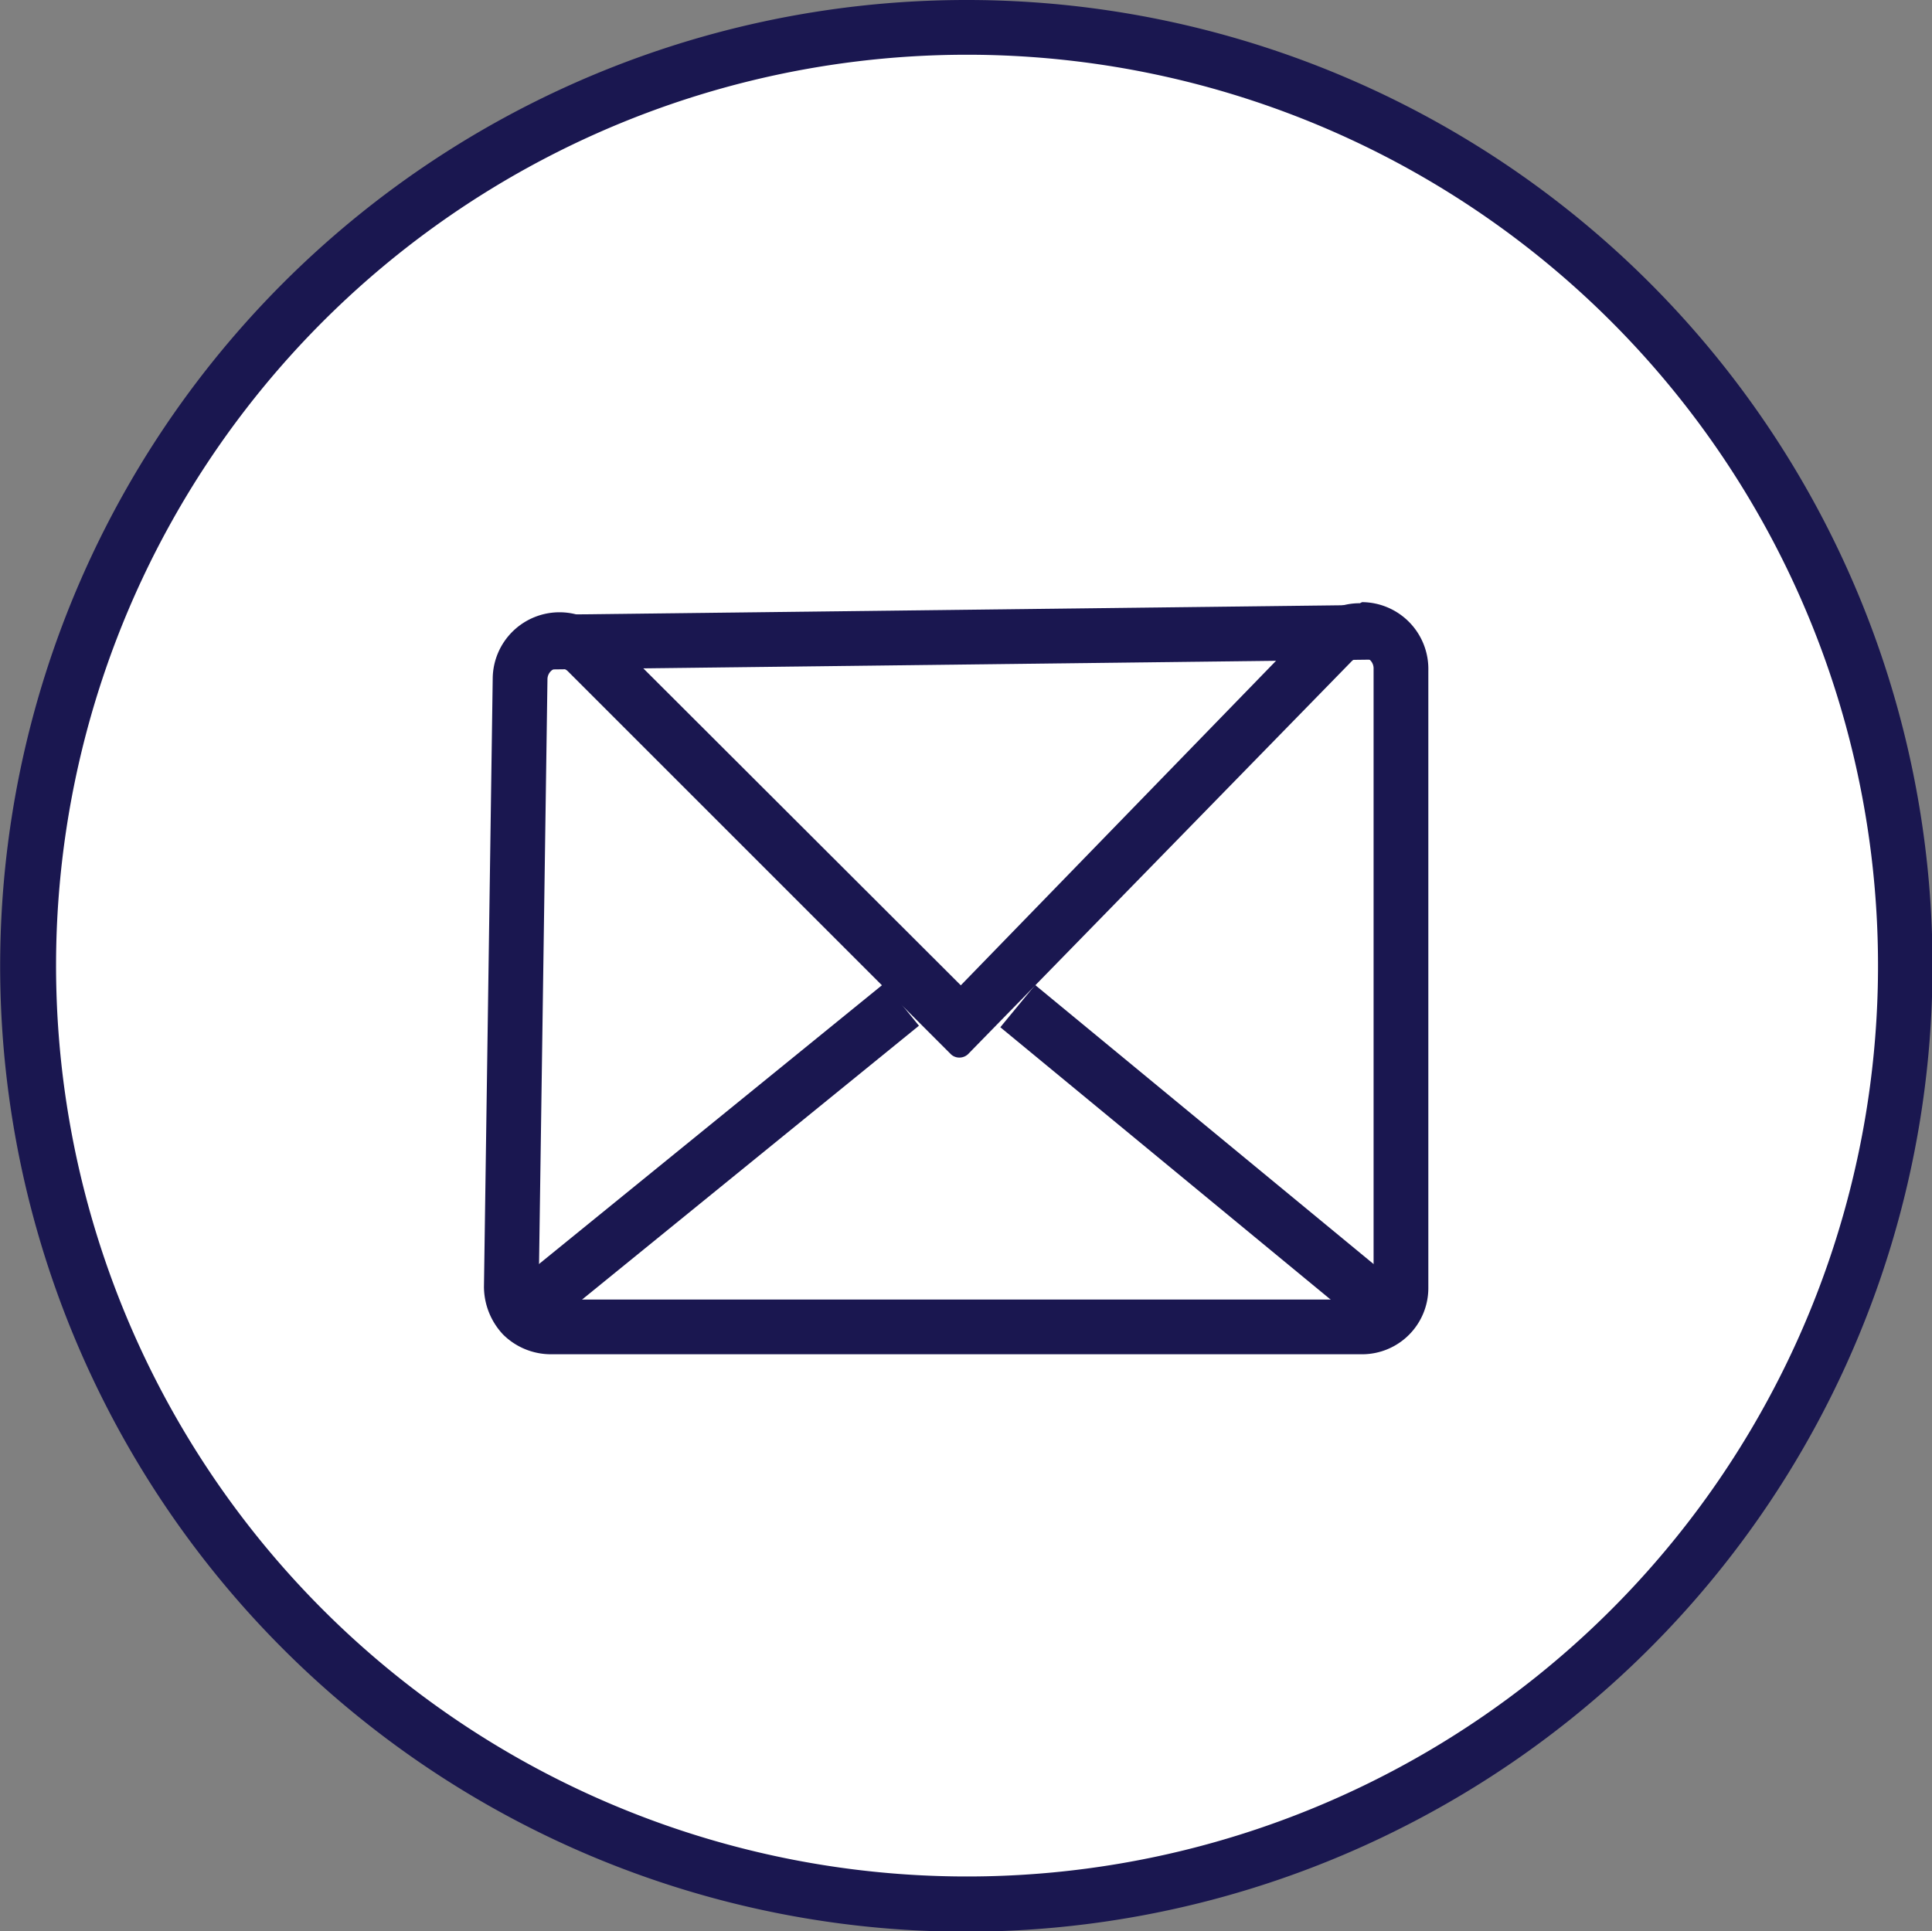 <svg xmlns="http://www.w3.org/2000/svg" viewBox="0 0 35.29 35.28"><rect x="0" y="0" width="35.29" height="35.28" fill="#808080" stroke="none"/><defs><style>.cls-1,.cls-3{fill:#fff;}.cls-2{fill:#1a1750;}.cls-3{stroke:#1a1750;stroke-linejoin:round;}</style></defs><g id="Calque_2" data-name="Calque 2"><g id="Calque_1-2" data-name="Calque 1"><path class="cls-1" d="M17.66,34.78a17.14,17.14,0,1,1,7.87-1.92A17.09,17.09,0,0,1,17.66,34.78Z"/><path class="cls-2" d="M17.63,1A16.64,16.64,0,1,1,10,2.87,16.64,16.64,0,0,1,17.63,1m0-1h0A17.65,17.65,0,0,0,.83,12.31a17.64,17.64,0,0,0,24.93,21A17.64,17.64,0,0,0,17.63,0Z"/><path class="cls-1" d="M10.06,24.24a.72.72,0,0,1-.72-.72L9.51,12.4a.71.71,0,0,1,.72-.7.67.67,0,0,1,.5.21l6.82,6.8,6.82-7a.69.69,0,0,1,.51-.22.72.72,0,0,1,.71.72V23.53a.71.71,0,0,1-.71.71Z"/><path class="cls-2" d="M24.88,12a.21.21,0,0,1,.21.22V23.53a.21.21,0,0,1-.21.21H10.06a.21.21,0,0,1-.22-.21L10,12.41a.21.21,0,0,1,.22-.21.22.22,0,0,1,.15.06l7,7a.22.22,0,0,0,.15.06.23.23,0,0,0,.16-.06l7-7.17a.21.21,0,0,1,.16-.07m0-1a1.19,1.19,0,0,0-.87.37L17.55,18l-6.46-6.45A1.22,1.22,0,0,0,9,12.39L8.84,23.51a1.28,1.28,0,0,0,.35.87,1.24,1.24,0,0,0,.87.36H24.88a1.21,1.21,0,0,0,1.21-1.21V12.25A1.22,1.22,0,0,0,24.88,11Z"/><line class="cls-3" x1="10.02" y1="11.73" x2="25.09" y2="11.55"/><line class="cls-3" x1="16.47" y1="18.35" x2="9.84" y2="23.74"/><line class="cls-3" x1="18.59" y1="18.38" x2="25.09" y2="23.74"/></g></g></svg>